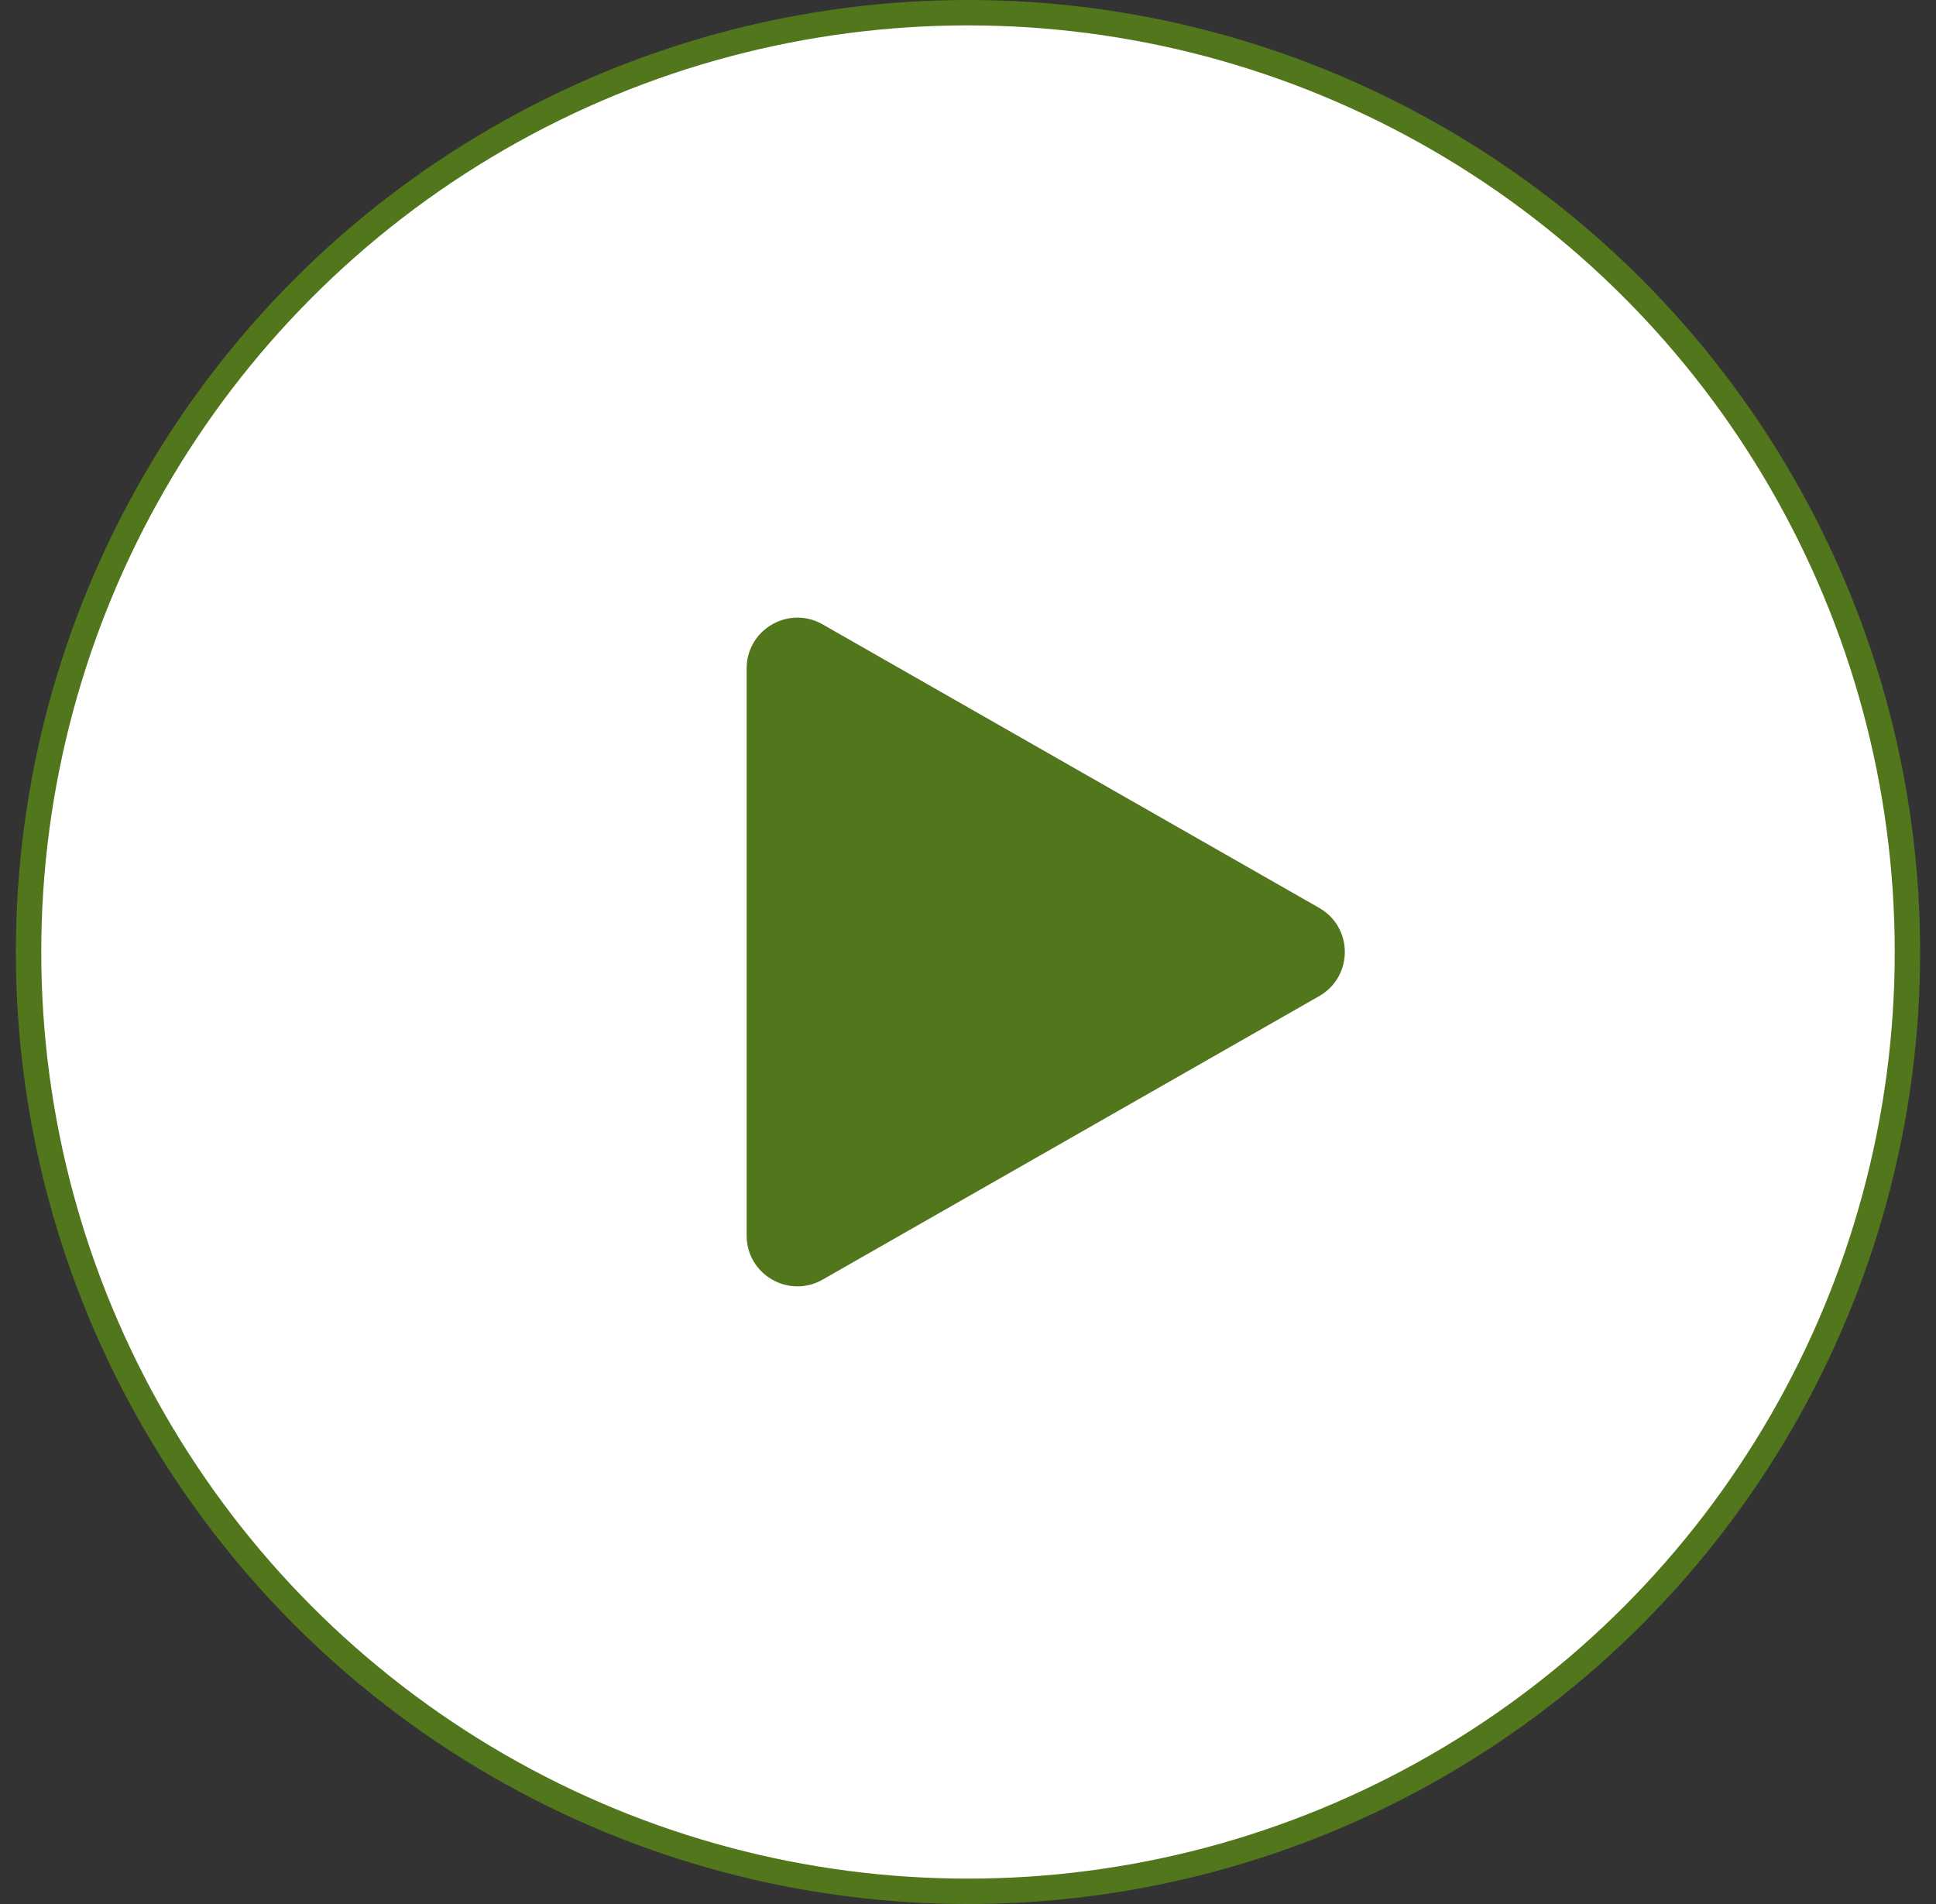 <svg width="61" height="60" viewBox="0 0 61 60" fill="none" xmlns="http://www.w3.org/2000/svg">
<rect x="0" y="0" width="61" height="60" fill="#333333" stroke="none"/>
<circle cx="30.5" cy="30" r="29.6" fill="white" stroke="#52761C" stroke-width="0.8"/>
<path d="M41.368 31.042C42.175 30.581 42.175 29.418 41.368 28.958L25.72 20.022C24.92 19.566 23.925 20.143 23.925 21.064L23.925 38.935C23.925 39.856 24.92 40.434 25.72 39.977L41.368 31.042Z" fill="#52761C" stroke="#52761C" stroke-width="0.8"/>
</svg>
